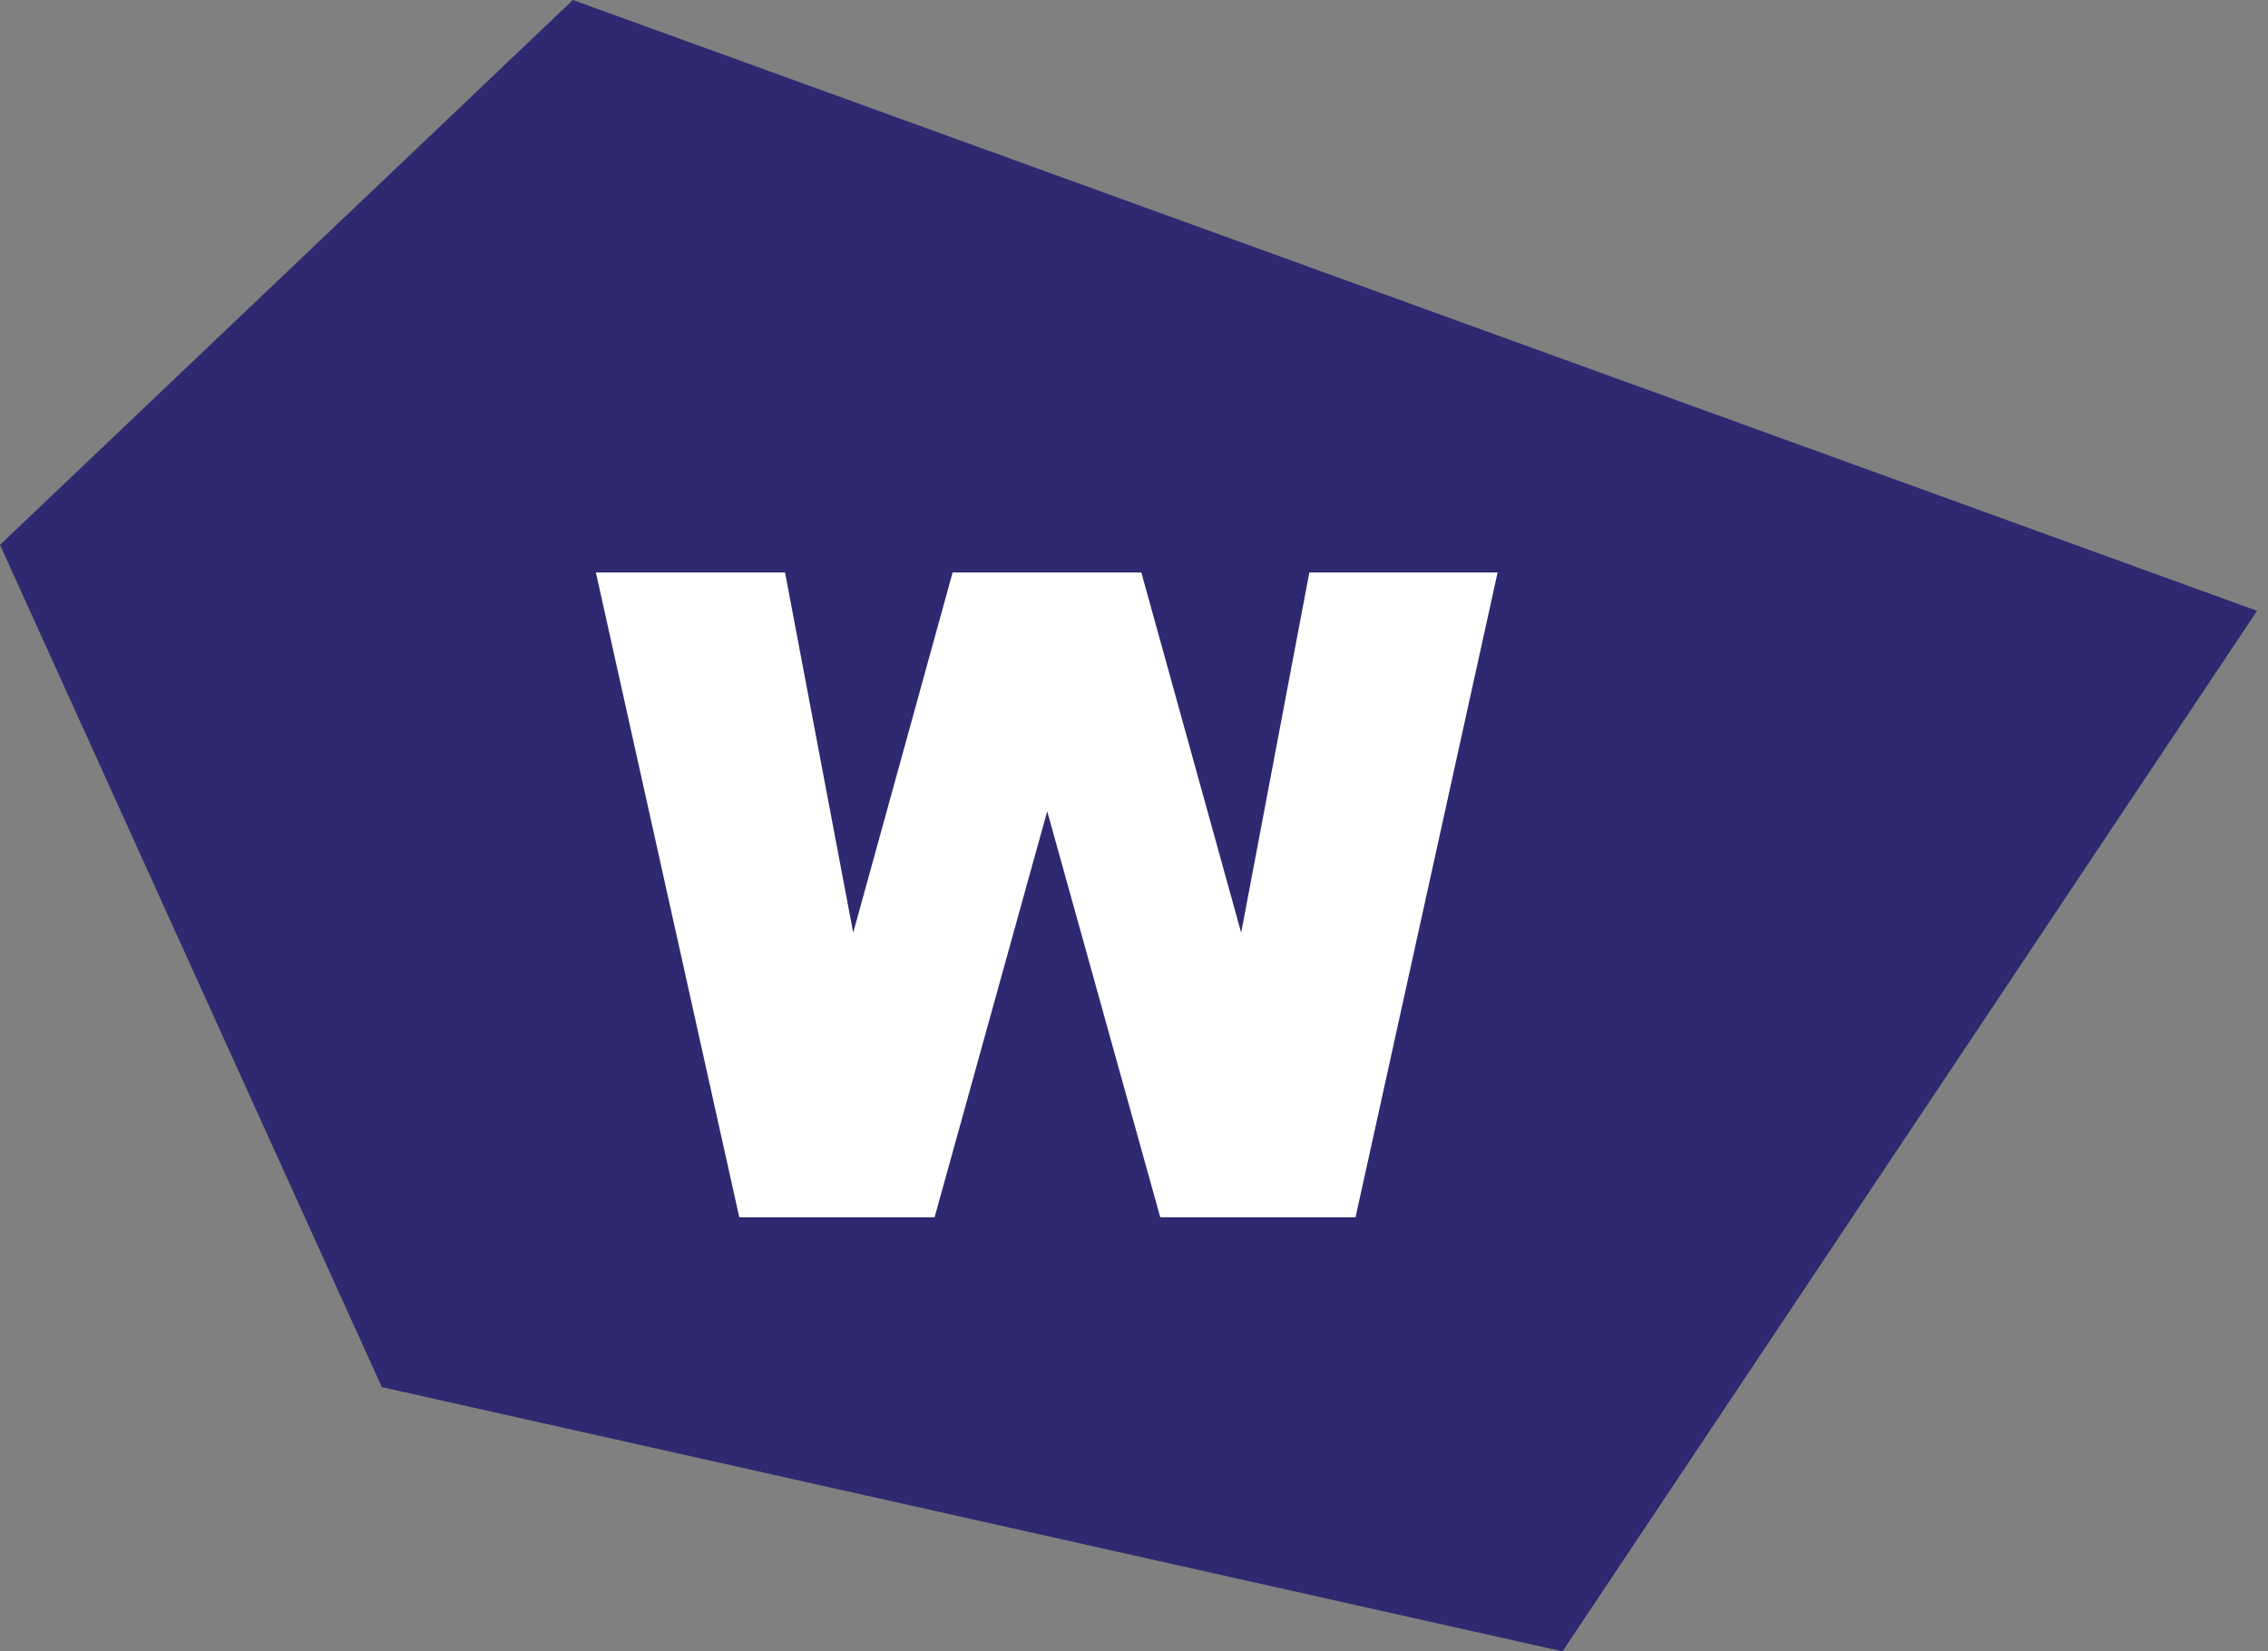 <?xml version="1.0" encoding="UTF-8"?>
<svg width="103px" height="75px" viewBox="0 0 103 75" version="1.1" xmlns="http://www.w3.org/2000/svg" xmlns:xlink="http://www.w3.org/1999/xlink">
    <rect x="0" y="0" width="103" height="75" fill="#808080" stroke="none"/>
    <title>Logo_2_dark</title>
    <g id="Page-1" stroke="none" stroke-width="1" fill="none" fill-rule="evenodd">
        <g id="Artboard" transform="translate(-182, -167)">
            <g id="Logo_2_dark" transform="translate(182, 167)">
                <g id="Group-2" fill="#2F2971">
                    <polygon id="Fill-1" points="26.019 0 -7.10542736e-15 24.746 17.34 62.999 70.961 75.001 102.503 27.741"></polygon>
                </g>
                <polygon id="W" fill="#FFFFFF" fill-rule="nonzero" points="42.444 55.285 47.558 36.847 52.692 55.285 61.561 55.285 68.013 26 59.463 26 56.367 42.36 51.833 26 43.263 26 38.748 42.36 35.652 26 27.062 26 33.574 55.285"></polygon>
            </g>
        </g>
    </g>
</svg>